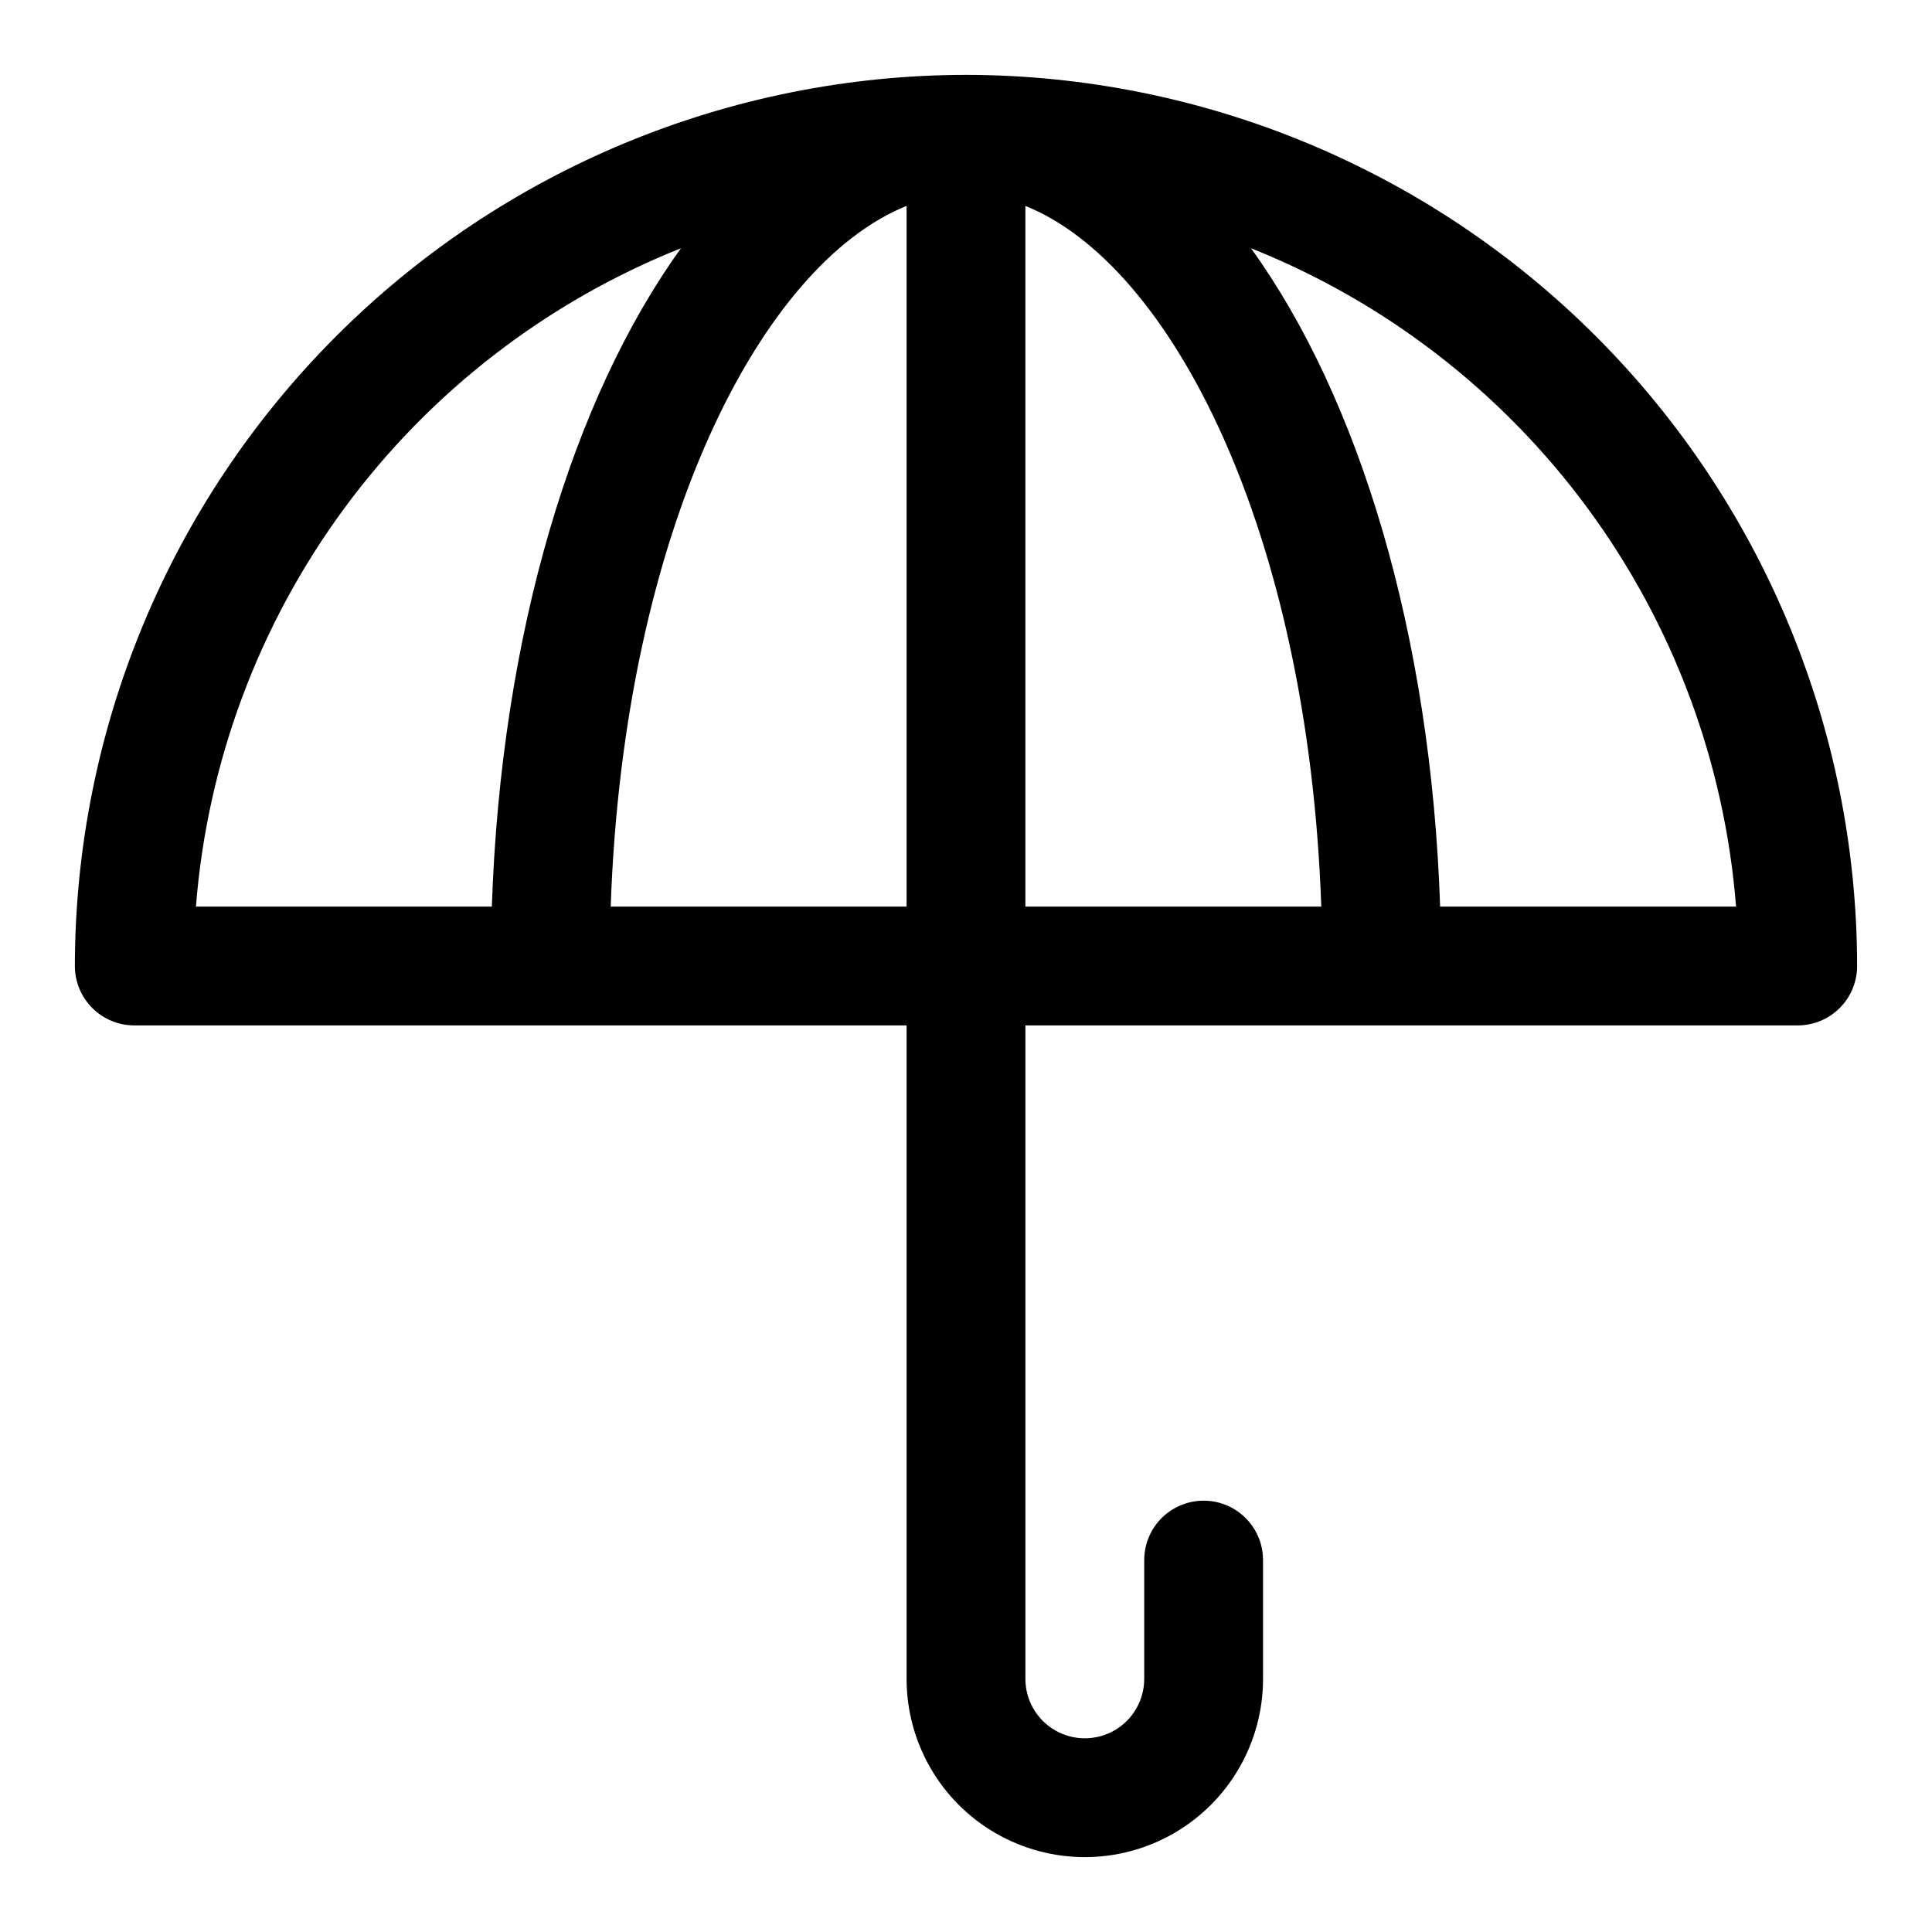 <?xml version="1.0" encoding="UTF-8"?>
<!-- Uploaded to: SVG Repo, www.svgrepo.com, Generator: SVG Repo Mixer Tools -->
<svg fill="#000000" width="800px" height="800px" version="1.1" viewBox="144 144 512 512" xmlns="http://www.w3.org/2000/svg">
 <path d="m400 163.84c-62.613 0.074-122.64 24.977-166.91 69.25-44.273 44.273-69.176 104.3-69.25 166.91 0 4.176 1.66 8.18 4.613 11.133 2.953 2.949 6.957 4.609 11.133 4.609h204.67v173.18c0 16.875 9.004 32.469 23.617 40.906 14.613 8.438 32.617 8.438 47.23 0 14.613-8.438 23.617-24.031 23.617-40.906v-31.488c0-5.625-3-10.82-7.871-13.633s-10.875-2.812-15.746 0c-4.871 2.812-7.871 8.008-7.871 13.633v31.488c0 5.625-3 10.824-7.871 13.637s-10.875 2.812-15.746 0c-4.871-2.812-7.871-8.012-7.871-13.637v-173.18h204.67c4.176 0 8.18-1.66 11.133-4.609 2.953-2.953 4.613-6.957 4.613-11.133-0.07-62.613-24.977-122.64-69.25-166.91-44.273-44.273-104.3-69.176-166.91-69.25zm-75.527 45.941c-28.723 39.793-47.703 102.25-50.129 174.48h-78.418c3-38.184 16.633-74.762 39.352-105.6s53.617-54.695 89.195-68.879zm-18.633 174.48c3.504-100.04 39.969-170.28 78.414-185.69v185.69zm109.9-185.69c38.449 15.414 74.91 85.652 78.414 185.69h-78.414zm109.91 185.69c-2.426-72.227-21.402-134.68-50.129-174.48 35.578 14.184 66.477 38.043 89.195 68.879s36.352 67.414 39.355 105.6z"/>
</svg>